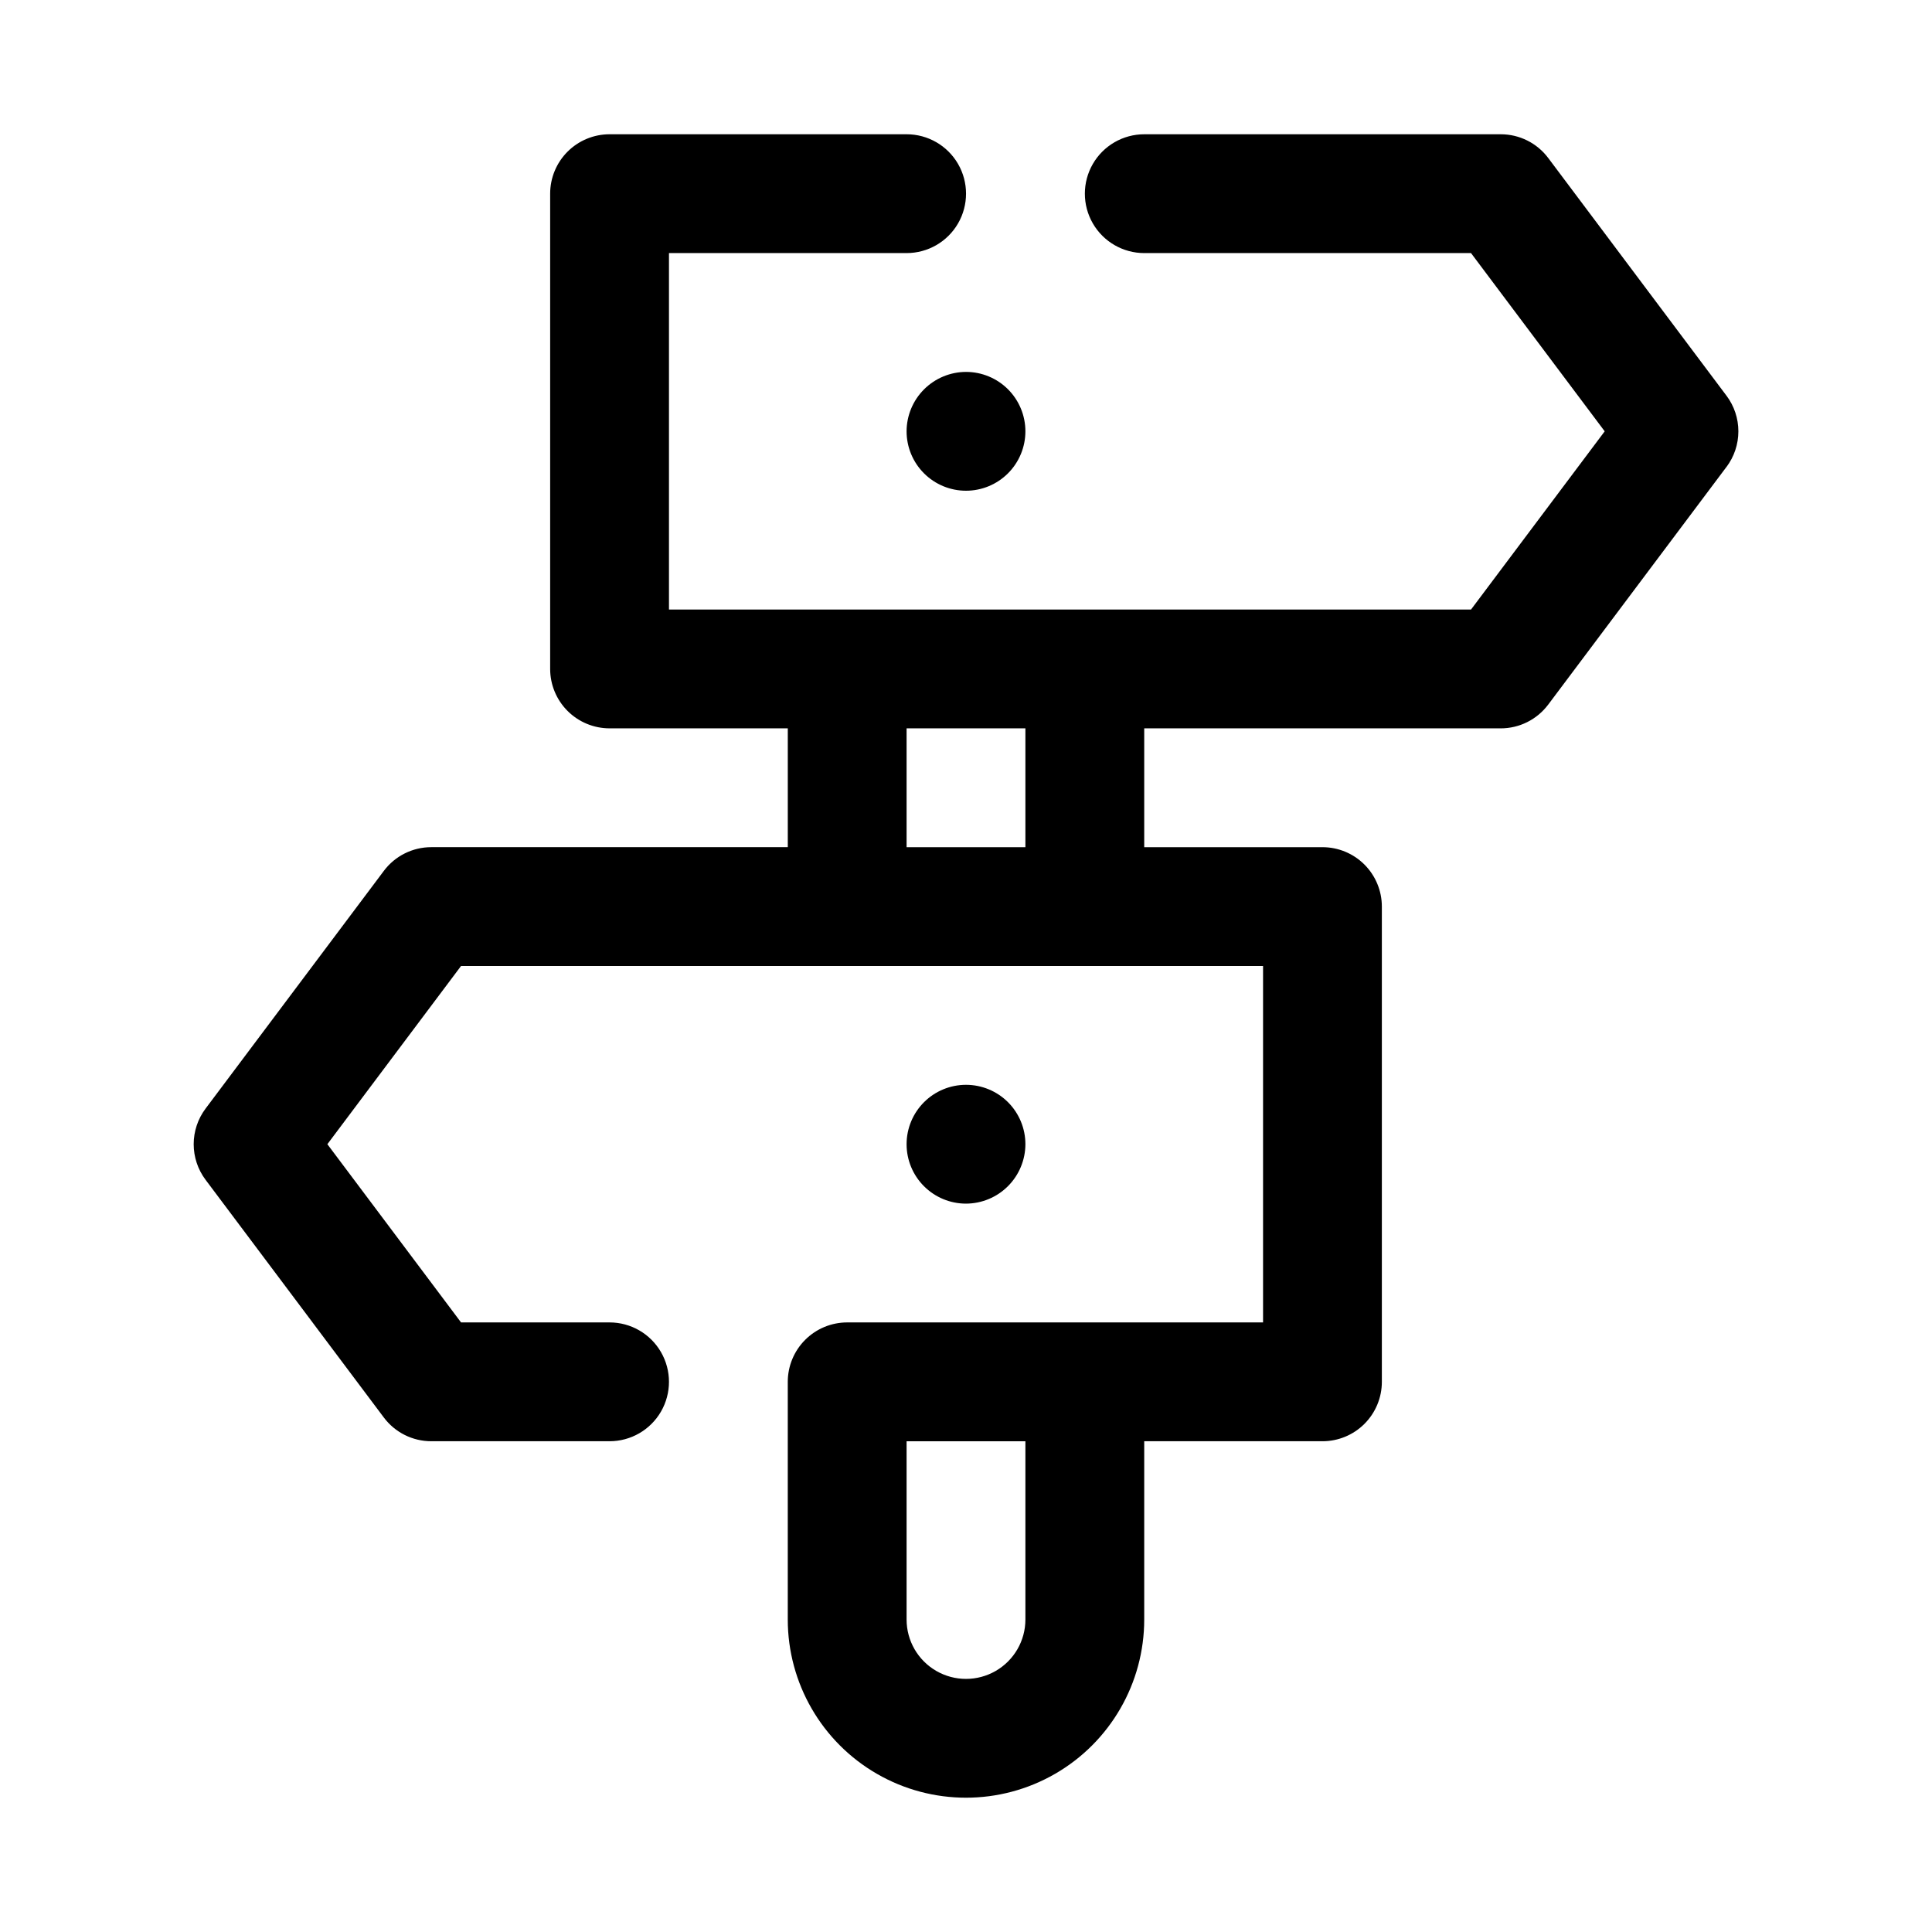 <?xml version="1.0" encoding="UTF-8"?>
<!-- Uploaded to: SVG Repo, www.svgrepo.com, Generator: SVG Repo Mixer Tools -->
<svg fill="#000000" width="800px" height="800px" version="1.1" viewBox="144 144 512 512" xmlns="http://www.w3.org/2000/svg">
 <path d="m400 242.56c4.176 0 8.18 1.656 11.133 4.609 2.949 2.953 4.609 6.957 4.609 11.133s-1.66 8.18-4.609 11.133c-2.953 2.953-6.957 4.613-11.133 4.613s-8.18-1.66-11.133-4.613c-2.953-2.953-4.613-6.957-4.613-11.133 0.012-4.172 1.676-8.168 4.625-11.117 2.949-2.949 6.949-4.613 11.121-4.625zm15.742 204.67c0-4.176-1.66-8.18-4.609-11.133-2.953-2.953-6.957-4.609-11.133-4.609s-8.18 1.656-11.133 4.609c-2.953 2.953-4.613 6.957-4.613 11.133s1.66 8.18 4.613 11.133c2.953 2.953 6.957 4.613 11.133 4.613 4.172-0.016 8.168-1.676 11.117-4.625 2.949-2.953 4.613-6.949 4.625-11.121zm185.78-179.48-47.23 62.977h-0.004c-2.969 3.965-7.637 6.301-12.594 6.297h-94.465v31.488h47.23c4.176 0 8.184 1.656 11.133 4.609 2.953 2.953 4.613 6.957 4.613 11.133v125.95c0 4.176-1.66 8.18-4.613 11.133-2.949 2.953-6.957 4.609-11.133 4.609h-47.23v47.234c0 16.875-9.004 32.465-23.617 40.902s-32.617 8.438-47.23 0c-14.613-8.438-23.617-24.027-23.617-40.902v-62.977c0-4.176 1.66-8.18 4.613-11.133s6.957-4.613 11.133-4.613h110.21v-94.461h-212.54l-35.426 47.23 35.426 47.23h39.359c5.625 0 10.82 3.004 13.633 7.875 2.812 4.871 2.812 10.871 0 15.742s-8.008 7.871-13.633 7.871h-47.234c-4.957 0.008-9.625-2.328-12.594-6.297l-47.23-62.977c-2.047-2.723-3.156-6.039-3.156-9.445s1.109-6.723 3.156-9.445l47.23-62.977c2.969-3.969 7.637-6.301 12.594-6.297h94.465v-31.488h-47.23c-4.176 0-8.18-1.66-11.133-4.613s-4.613-6.957-4.613-11.133v-125.95c0-4.176 1.66-8.18 4.613-11.133 2.953-2.949 6.957-4.609 11.133-4.609h78.719c5.625 0 10.824 3 13.637 7.871s2.812 10.875 0 15.746c-2.812 4.871-8.012 7.871-13.637 7.871h-62.977v94.465h212.55l35.426-47.23-35.426-47.234h-86.594c-5.625 0-10.82-3-13.633-7.871-2.812-4.871-2.812-10.875 0-15.746s8.008-7.871 13.633-7.871h94.465c4.957-0.004 9.625 2.328 12.594 6.297l47.23 62.977h0.004c2.047 2.723 3.152 6.039 3.152 9.445 0 3.41-1.105 6.723-3.152 9.449zm-185.78 258.2h-31.488v47.234c0 5.625 3 10.82 7.871 13.633s10.875 2.812 15.746 0 7.871-8.008 7.871-13.633zm0-188.93-31.488 0.004v31.488h31.488z"/>
</svg>
